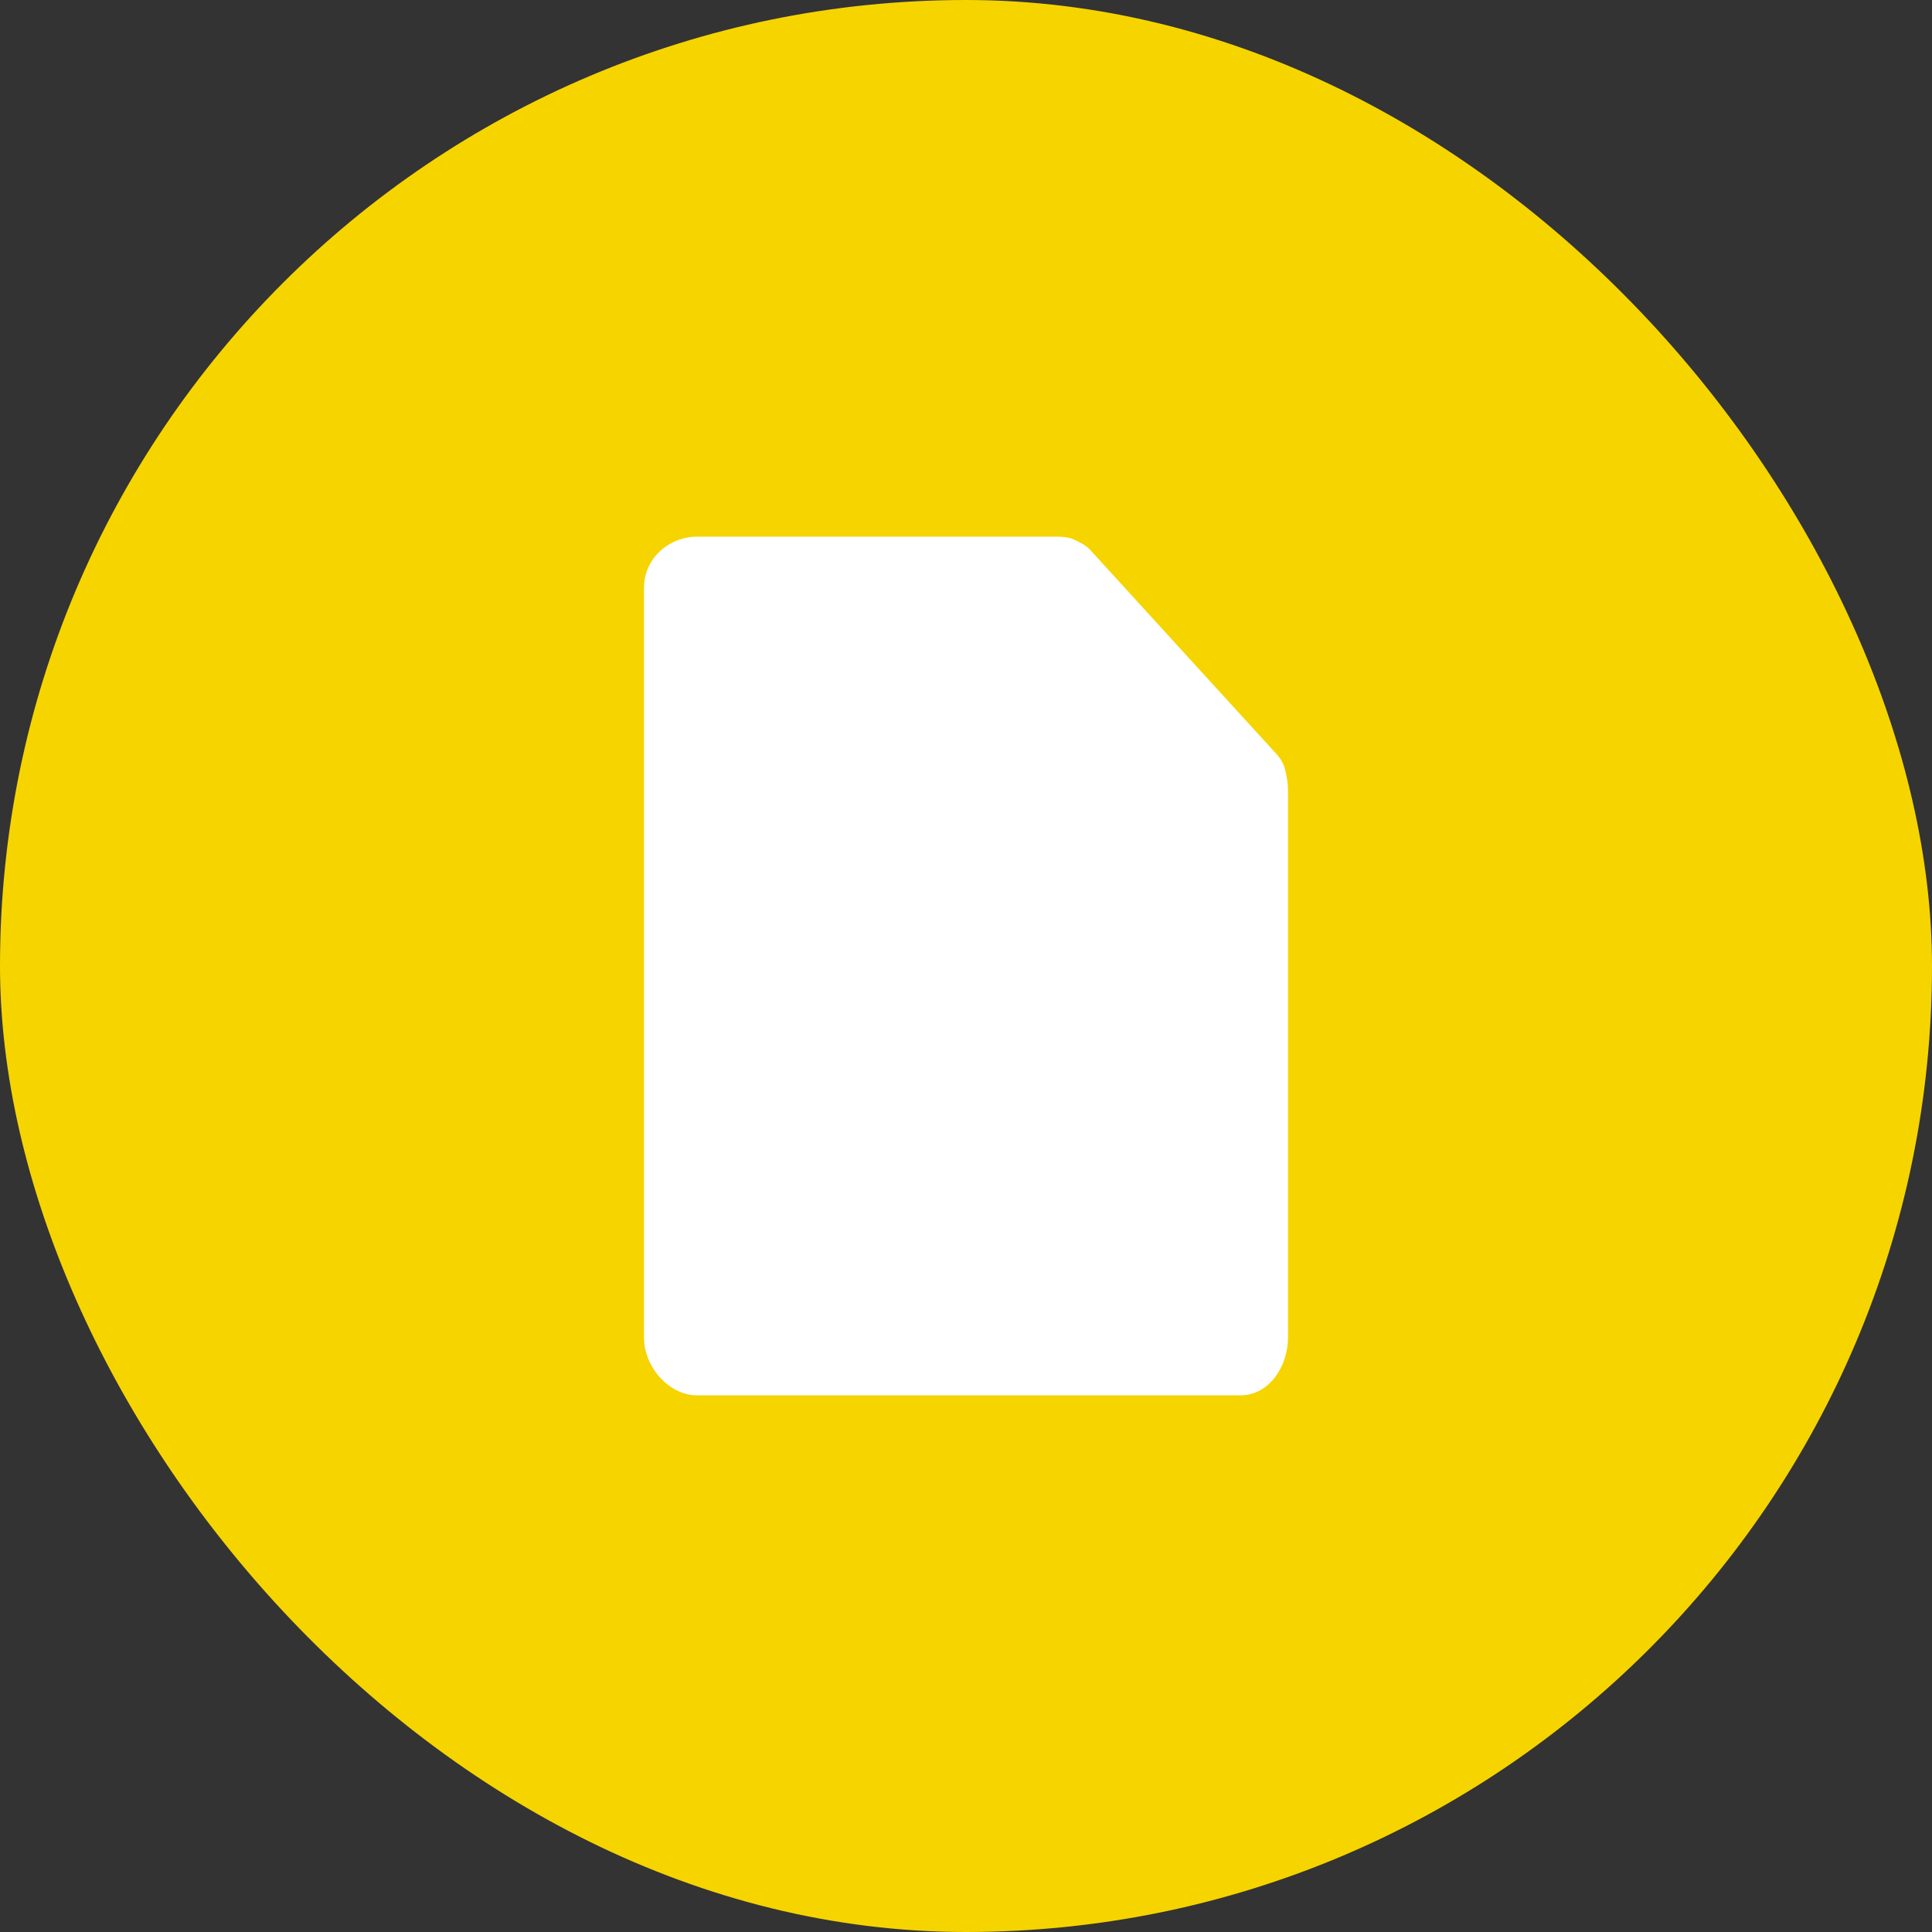 <svg fill="none" height="36" viewBox="0 0 36 36" width="36" xmlns="http://www.w3.org/2000/svg"><rect x="0" y="0" width="36" height="36" fill="#333333" stroke="none"/><rect fill="#f6d400" height="36" rx="18" width="36"/><path d="m23.95 14.354c-.029-.121-.083-.208-.146-.283l-3.487-3.821c-.079-.087-.171-.129-.275-.183-.121-.062-.254-.067-.392-.067h-6.662c-.517 0-.988.4-.988.954v13.967c0 .558.471 1.079.988 1.079h10.129c.517 0 .883-.521.883-1.079v-10.171c0-.15-.017-.258-.05-.396z" fill="#fff"/></svg>